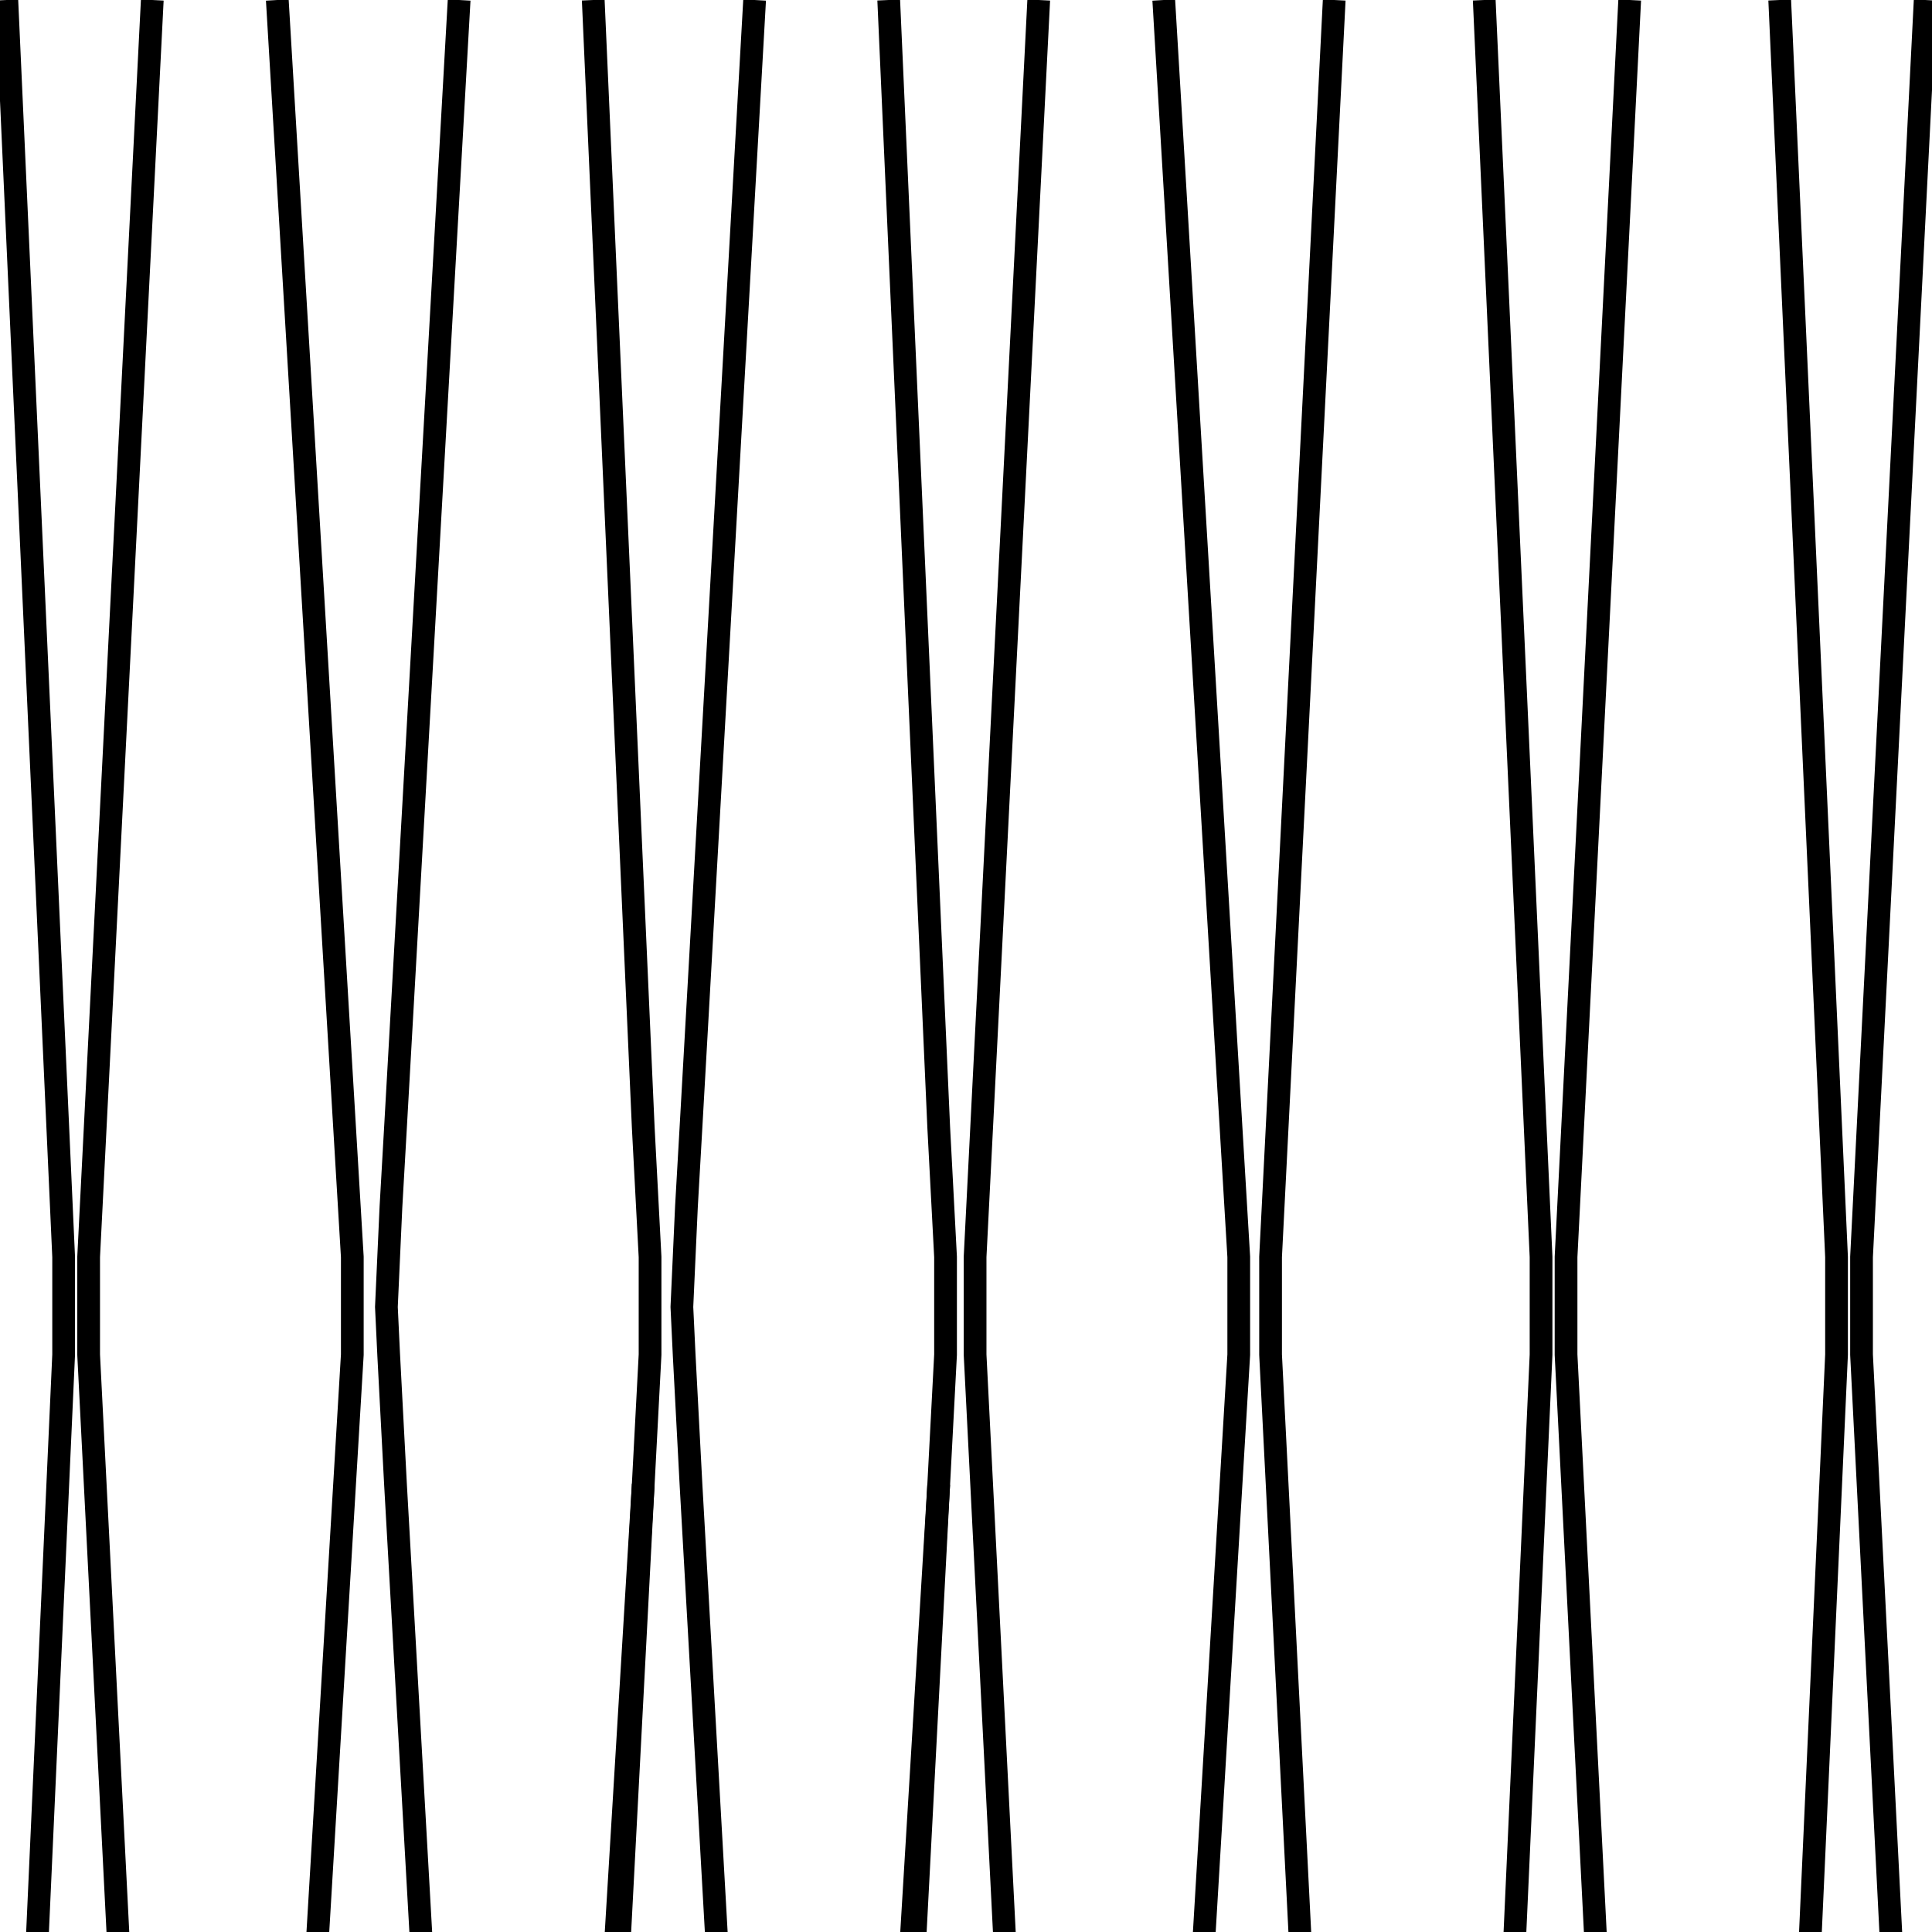 <?xml version="1.0" encoding="UTF-8"?>
<svg xmlns="http://www.w3.org/2000/svg" xmlns:xlink="http://www.w3.org/1999/xlink" id="Layer_2" data-name="Layer 2" width="85" height="85" viewBox="0 0 85 85">
  <defs>
    <clipPath id="clippath">
      <rect width="85" height="85" style="fill: none;"></rect>
    </clipPath>
  </defs>
  <g id="Layer_1-2" data-name="Layer 1">
    <g style="clip-path: url(#clippath);">
      <g>
        <polyline points="12.2 119.2 12.1 117 12.2 114.9 15.5 59.6 15.5 55.3 12.2 0" style="fill: none; stroke: #000; stroke-miterlimit: 10;"></polyline>
        <polyline points="6.7 119.2 6.7 117 6.7 114.9 3.9 59.6 3.9 55.3 6.7 0" style="fill: none; stroke: #000; stroke-miterlimit: 10;"></polyline>
        <polyline points=".3 119.2 .3 114.9 2.8 59.6 2.8 55.3 .3 0" style="fill: none; stroke: #000; stroke-miterlimit: 10;"></polyline>
        <polyline points="20.2 0 17.4 49.6 17.2 53.1 17.1 55.3 17 57.5 17.1 59.6 17.4 65.3 20.2 114.9 20.3 117 20.2 119.1" style="fill: none; stroke: #000; stroke-miterlimit: 10;"></polyline>
        <polyline points="33.2 0 30.4 49.6 30.2 53.1 30.1 55.3 30 57.5 30.1 59.6 30.4 65.3 33.2 114.9 33.3 117 33.2 119.1" style="fill: none; stroke: #000; stroke-miterlimit: 10;"></polyline>
        <polyline points="65.3 119.2 65.3 114.9 67.8 59.6 67.8 55.3 65.3 0" style="fill: none; stroke: #000; stroke-miterlimit: 10;"></polyline>
        <polyline points="71.7 119.2 71.7 117 71.7 114.9 68.9 59.6 68.9 55.3 71.7 0" style="fill: none; stroke: #000; stroke-miterlimit: 10;"></polyline>
        <polyline points="84.7 119.2 84.7 117 84.7 114.9 81.9 59.6 81.9 55.3 84.7 0" style="fill: none; stroke: #000; stroke-miterlimit: 10;"></polyline>
        <polyline points="78.3 119.2 78.3 114.9 80.8 59.6 80.8 55.3 78.3 0" style="fill: none; stroke: #000; stroke-miterlimit: 10;"></polyline>
        <polyline points="25.7 119.2 25.7 117 25.7 114.9 28.3 65.3 28.6 59.6 28.6 55.3 28.3 49.6 26.1 0" style="fill: none; stroke: #000; stroke-miterlimit: 10;"></polyline>
        <polyline points="28.3 65.3 25.3 114.9 25.3 117 25.3 119.2" style="fill: none; stroke: #000; stroke-miterlimit: 10;"></polyline>
        <polyline points="38.7 119.2 38.7 117 38.7 114.9 41.3 65.3 41.6 59.6 41.6 55.3 41.3 49.6 39.1 0" style="fill: none; stroke: #000; stroke-miterlimit: 10;"></polyline>
        <polyline points="41.3 65.3 38.3 114.9 38.3 117 38.3 119.2" style="fill: none; stroke: #000; stroke-miterlimit: 10;"></polyline>
        <polyline points="51.2 119.2 51.1 117 51.2 114.9 54.5 59.6 54.5 55.3 51.2 0" style="fill: none; stroke: #000; stroke-miterlimit: 10;"></polyline>
        <polyline points="58.7 119.2 58.7 117 58.7 114.9 55.9 59.6 55.9 55.3 58.7 0" style="fill: none; stroke: #000; stroke-miterlimit: 10;"></polyline>
        <polyline points="45.7 119.2 45.7 117 45.7 114.9 42.9 59.6 42.9 55.3 45.7 0" style="fill: none; stroke: #000; stroke-miterlimit: 10;"></polyline>
      </g>
    </g>
  </g>
</svg>
